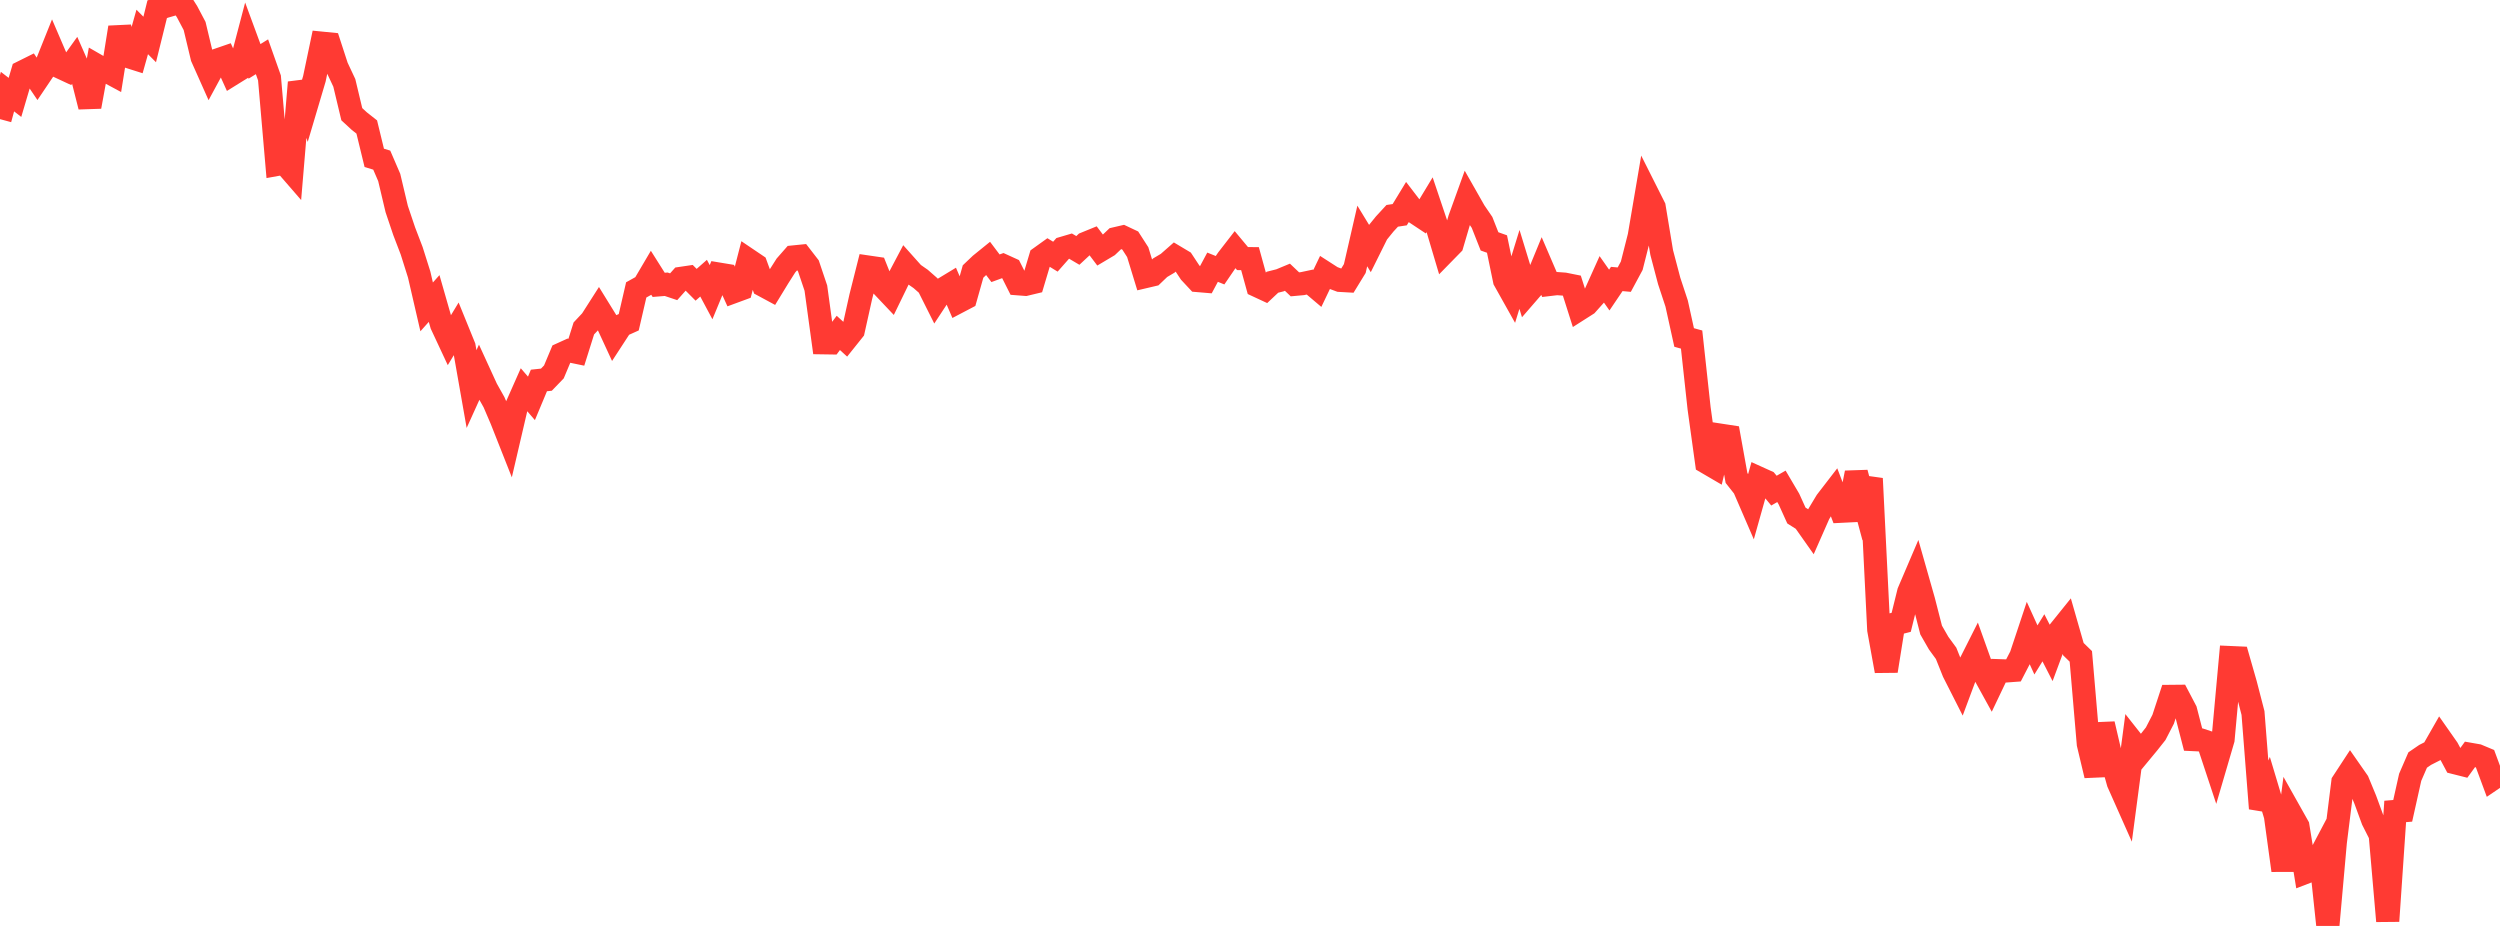 <?xml version="1.0" standalone="no"?>
<!DOCTYPE svg PUBLIC "-//W3C//DTD SVG 1.1//EN" "http://www.w3.org/Graphics/SVG/1.1/DTD/svg11.dtd">

<svg width="135" height="50" viewBox="0 0 135 50" preserveAspectRatio="none" 
  xmlns="http://www.w3.org/2000/svg"
  xmlns:xlink="http://www.w3.org/1999/xlink">


<polyline points="0.0, 6.433 0.404, 4.947 0.808, 5.26 1.213, 3.889 1.617, 3.688 2.021, 4.285 2.425, 3.685 2.829, 2.677 3.234, 3.621 3.638, 3.809 4.042, 3.245 4.446, 4.163 4.85, 5.76 5.254, 3.552 5.659, 3.785 6.063, 4.003 6.467, 1.48 6.871, 3.036 7.275, 3.164 7.68, 1.725 8.084, 2.132 8.488, 0.5 8.892, 0.356 9.296, 0.24 9.701, 0.0 10.105, 0.639 10.509, 1.403 10.913, 3.091 11.317, 3.997 11.722, 3.249 12.126, 3.11 12.53, 4.004 12.934, 3.753 13.338, 2.216 13.743, 3.315 14.147, 3.065 14.551, 4.207 14.955, 8.879 15.359, 8.806 15.763, 9.272 16.168, 4.451 16.572, 5.618 16.976, 4.255 17.38, 2.332 17.784, 2.372 18.189, 3.615 18.593, 4.476 18.997, 6.167 19.401, 6.539 19.805, 6.858 20.21, 8.524 20.614, 8.647 21.018, 9.583 21.422, 11.287 21.826, 12.486 22.231, 13.544 22.635, 14.825 23.039, 16.572 23.443, 16.119 23.847, 17.529 24.251, 18.394 24.656, 17.725 25.06, 18.718 25.464, 21.01 25.868, 20.118 26.272, 21 26.677, 21.72 27.081, 22.664 27.485, 23.686 27.889, 21.954 28.293, 21.042 28.698, 21.512 29.102, 20.545 29.506, 20.502 29.91, 20.083 30.314, 19.12 30.719, 18.936 31.123, 19.02 31.527, 17.736 31.931, 17.305 32.335, 16.673 32.74, 17.329 33.144, 18.204 33.548, 17.583 33.952, 17.401 34.356, 15.655 34.76, 15.43 35.165, 14.742 35.569, 15.382 35.973, 15.349 36.377, 15.484 36.781, 15.031 37.186, 14.971 37.59, 15.378 37.994, 15.022 38.398, 15.778 38.802, 14.799 39.207, 14.866 39.611, 15.755 40.015, 15.606 40.419, 14.039 40.823, 14.312 41.228, 15.417 41.632, 15.635 42.036, 14.973 42.44, 14.337 42.844, 13.876 43.249, 13.835 43.653, 14.357 44.057, 15.557 44.461, 18.51 44.865, 18.516 45.269, 17.977 45.674, 18.346 46.078, 17.841 46.482, 16.026 46.886, 14.422 47.29, 14.481 47.695, 15.495 48.099, 15.922 48.503, 15.092 48.907, 14.327 49.311, 14.78 49.716, 15.062 50.12, 15.416 50.524, 16.222 50.928, 15.608 51.332, 15.363 51.737, 16.304 52.141, 16.092 52.545, 14.661 52.949, 14.277 53.353, 13.95 53.757, 14.486 54.162, 14.338 54.566, 14.522 54.97, 15.324 55.374, 15.355 55.778, 15.258 56.183, 13.903 56.587, 13.613 56.991, 13.861 57.395, 13.403 57.799, 13.284 58.204, 13.523 58.608, 13.147 59.012, 12.982 59.416, 13.517 59.82, 13.277 60.225, 12.892 60.629, 12.798 61.033, 12.989 61.437, 13.616 61.841, 14.936 62.246, 14.841 62.65, 14.455 63.054, 14.216 63.458, 13.861 63.862, 14.102 64.266, 14.715 64.671, 15.149 65.075, 15.183 65.479, 14.429 65.883, 14.592 66.287, 14.001 66.692, 13.478 67.096, 13.963 67.5, 13.967 67.904, 15.433 68.308, 15.621 68.713, 15.24 69.117, 15.138 69.521, 14.97 69.925, 15.354 70.329, 15.317 70.734, 15.231 71.138, 15.573 71.542, 14.728 71.946, 14.988 72.35, 15.139 72.754, 15.162 73.159, 14.501 73.563, 12.742 73.967, 13.405 74.371, 12.592 74.775, 12.094 75.18, 11.655 75.584, 11.594 75.988, 10.93 76.392, 11.457 76.796, 11.725 77.201, 11.054 77.605, 12.254 78.009, 13.615 78.413, 13.202 78.817, 11.829 79.222, 10.707 79.626, 11.418 80.03, 12.009 80.434, 13.034 80.838, 13.178 81.243, 15.135 81.647, 15.856 82.051, 14.546 82.455, 15.868 82.859, 15.402 83.263, 14.42 83.668, 15.362 84.072, 15.314 84.476, 15.343 84.88, 15.424 85.284, 16.696 85.689, 16.438 86.093, 15.985 86.497, 15.088 86.901, 15.663 87.305, 15.065 87.71, 15.101 88.114, 14.35 88.518, 12.756 88.922, 10.383 89.326, 11.186 89.731, 13.634 90.135, 15.168 90.539, 16.392 90.943, 18.224 91.347, 18.336 91.751, 22.048 92.156, 24.972 92.56, 25.208 92.964, 23.509 93.368, 23.571 93.772, 25.814 94.177, 26.326 94.581, 27.26 94.985, 25.823 95.389, 26.006 95.793, 26.494 96.198, 26.262 96.602, 26.947 97.006, 27.838 97.41, 28.093 97.814, 28.666 98.219, 27.747 98.623, 27.076 99.027, 26.552 99.431, 27.607 99.835, 27.587 100.24, 25.531 100.644, 27.034 101.048, 25.842 101.452, 34.006 101.856, 36.233 102.26, 33.709 102.665, 33.606 103.069, 31.972 103.473, 31.026 103.877, 32.446 104.281, 34.022 104.686, 34.728 105.09, 35.281 105.494, 36.292 105.898, 37.088 106.302, 36.004 106.707, 35.201 107.111, 36.331 107.515, 37.065 107.919, 36.217 108.323, 36.231 108.728, 36.201 109.132, 35.422 109.536, 34.208 109.94, 35.096 110.344, 34.441 110.749, 35.231 111.153, 34.144 111.557, 33.642 111.961, 35.052 112.365, 35.445 112.769, 40.173 113.174, 41.875 113.578, 39.096 113.982, 40.826 114.386, 42.262 114.79, 43.171 115.195, 40.108 115.599, 40.62 116.003, 40.132 116.407, 39.622 116.811, 38.839 117.216, 37.605 117.62, 37.601 118.024, 38.371 118.428, 39.937 118.832, 39.956 119.237, 40.09 119.641, 41.31 120.045, 39.931 120.449, 35.509 120.853, 35.527 121.257, 36.937 121.662, 38.503 122.066, 43.657 122.47, 42.709 122.874, 44.057 123.278, 47.002 123.683, 43.896 124.087, 44.615 124.491, 47.11 124.895, 46.955 125.299, 46.19 125.704, 50.0 126.108, 45.475 126.512, 42.242 126.916, 41.625 127.32, 42.204 127.725, 43.183 128.129, 44.284 128.533, 45.084 128.937, 49.738 129.341, 43.818 129.746, 43.784 130.15, 41.973 130.554, 41.041 130.958, 40.765 131.362, 40.559 131.766, 39.852 132.171, 40.43 132.575, 41.187 132.979, 41.289 133.383, 40.732 133.787, 40.803 134.192, 40.972 134.596, 42.064 135.0, 41.79" fill="none" stroke="#ff3a33" stroke-width="1.25"/>

</svg>